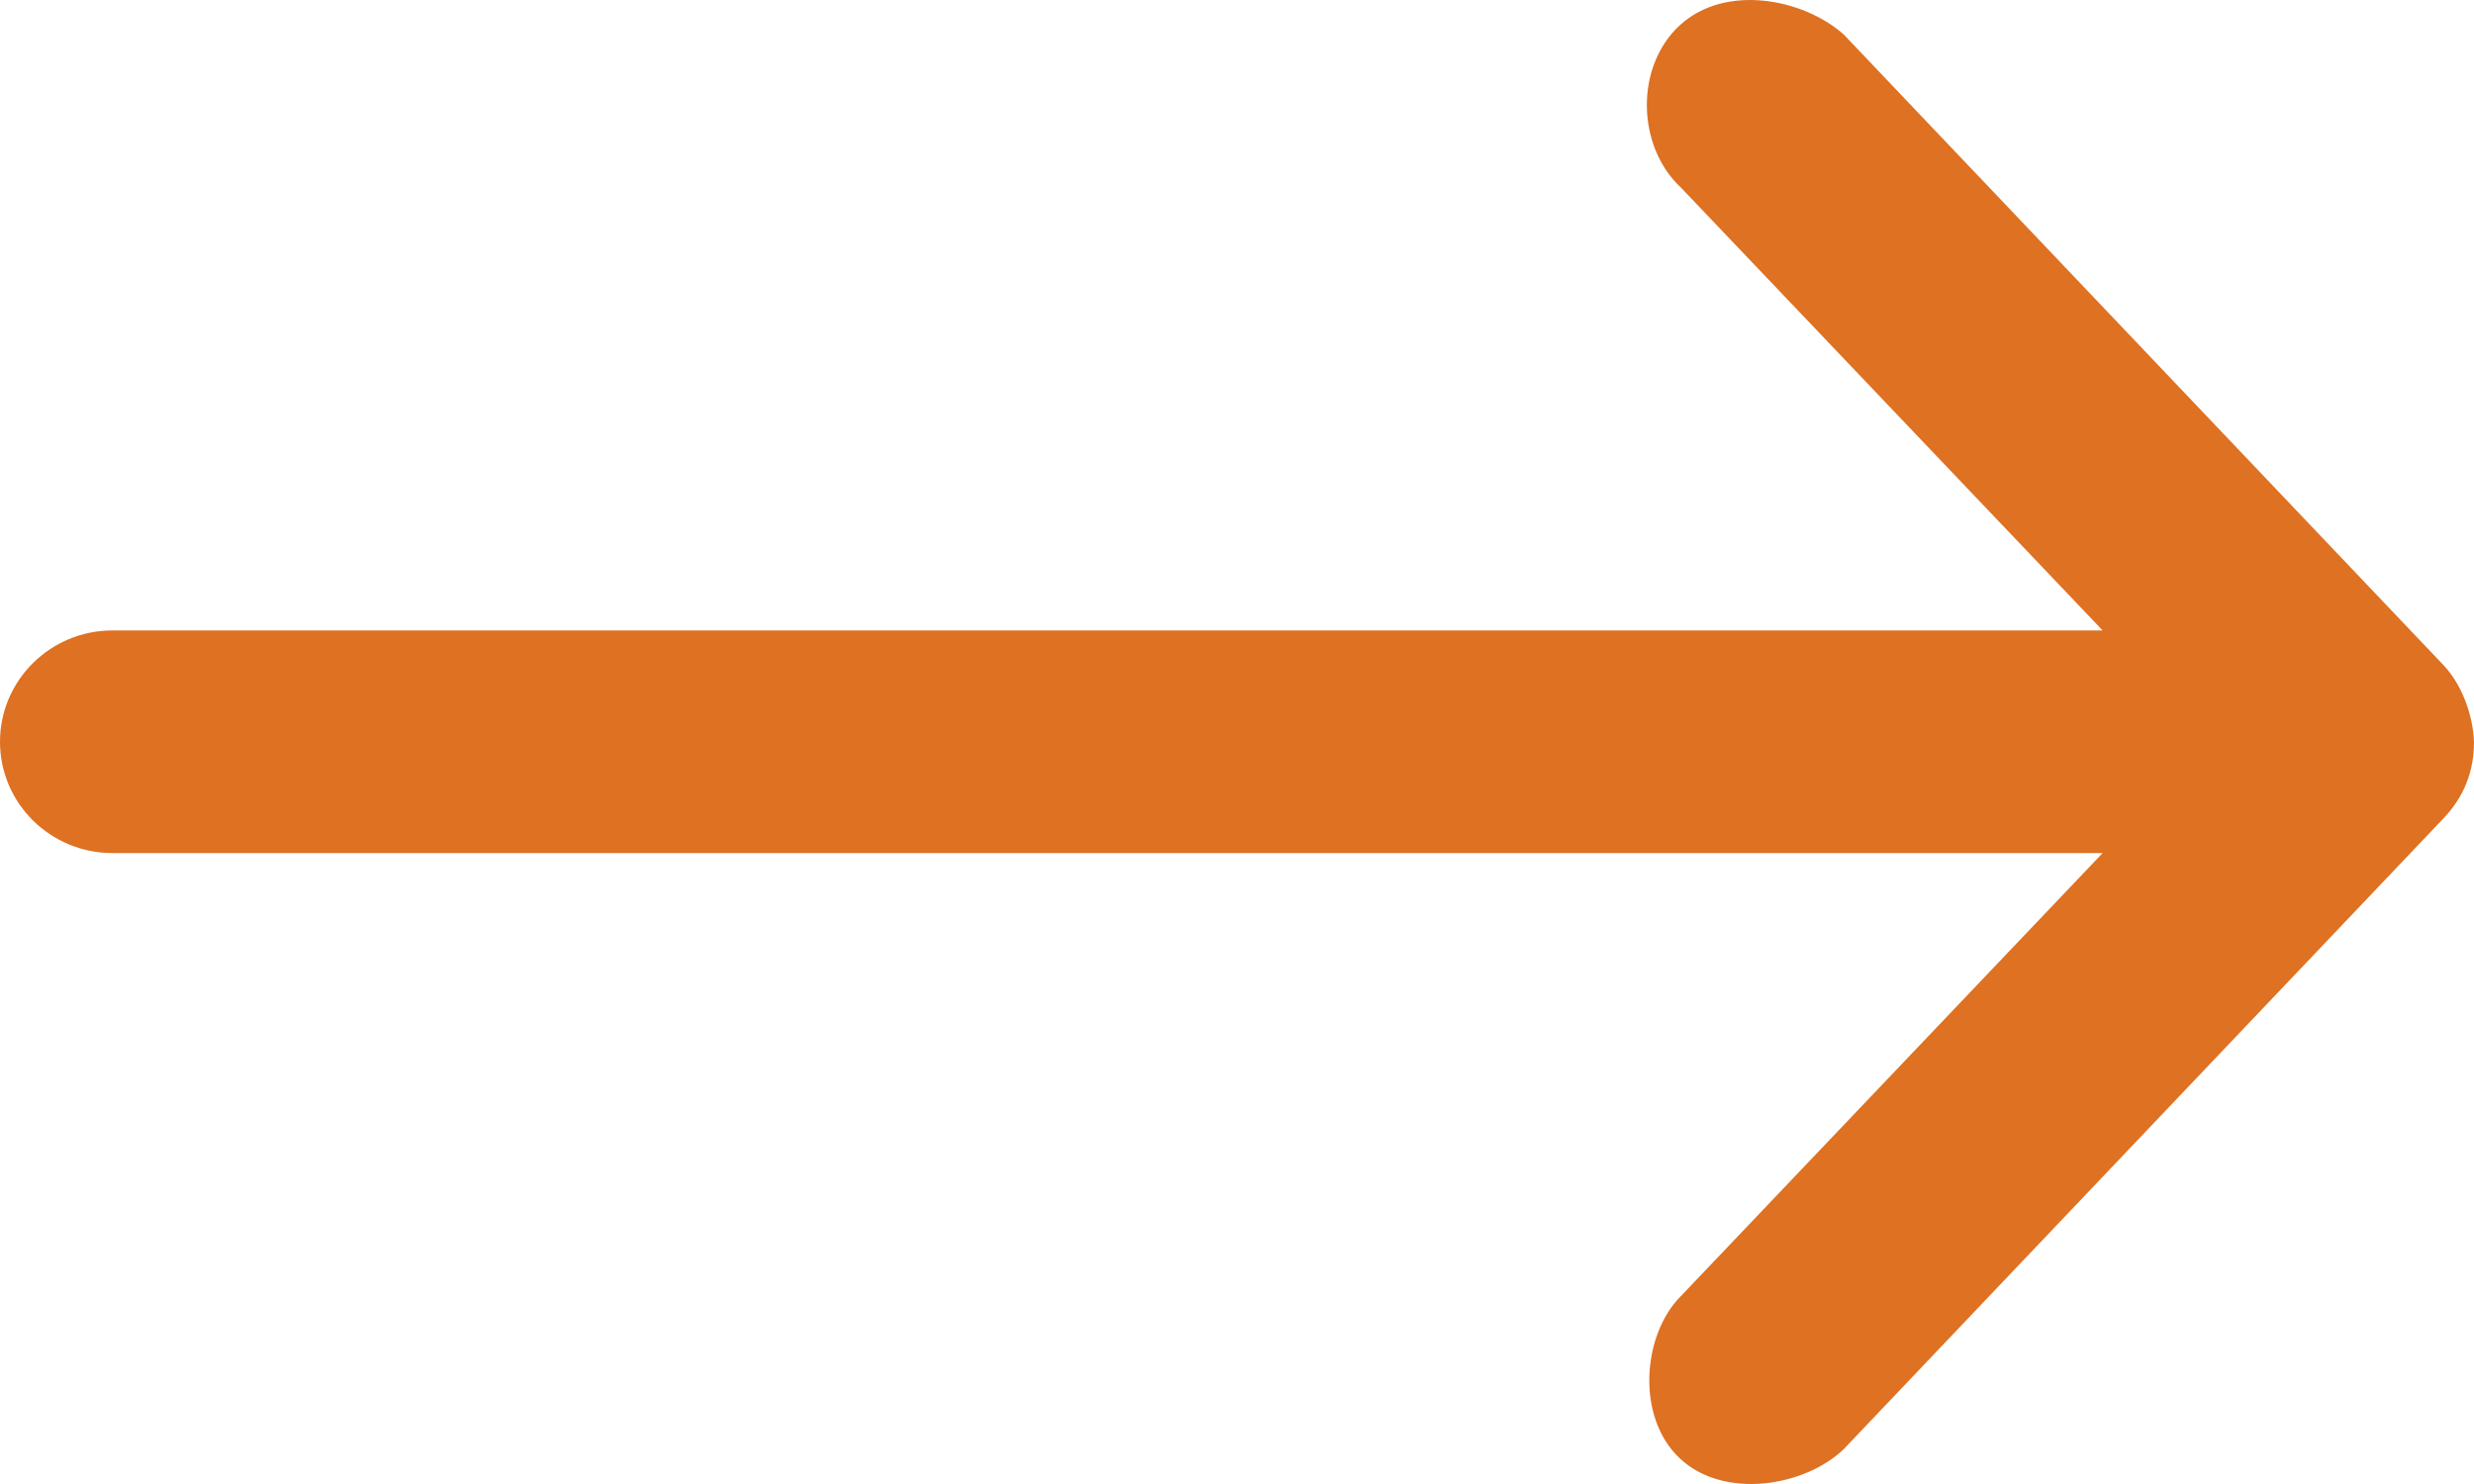 <?xml version="1.0" encoding="UTF-8"?>
<svg xmlns="http://www.w3.org/2000/svg" width="20" height="12" viewBox="0 0 20 12" fill="none">
  <path id="Fill 1" d="M6.002 20C6.216 19.992 6.465 19.902 6.621 19.754L11.721 14.905C12.013 14.576 12.133 13.947 11.796 13.58C11.463 13.217 10.817 13.229 10.483 13.589L6.902 16.998L6.902 0.909C6.902 0.407 6.498 0 6.002 0C5.505 0 5.102 0.407 5.102 0.909L5.102 16.998L1.52 13.589C1.212 13.279 0.544 13.221 0.207 13.58C-0.129 13.937 -0.021 14.59 0.282 14.905L5.383 19.754C5.557 19.919 5.762 20 6.001 20L6.002 20Z" fill="#DE7122" fill-rule="evenodd" transform="matrix(0 -1 1 0 0 12)"></path>
</svg>
